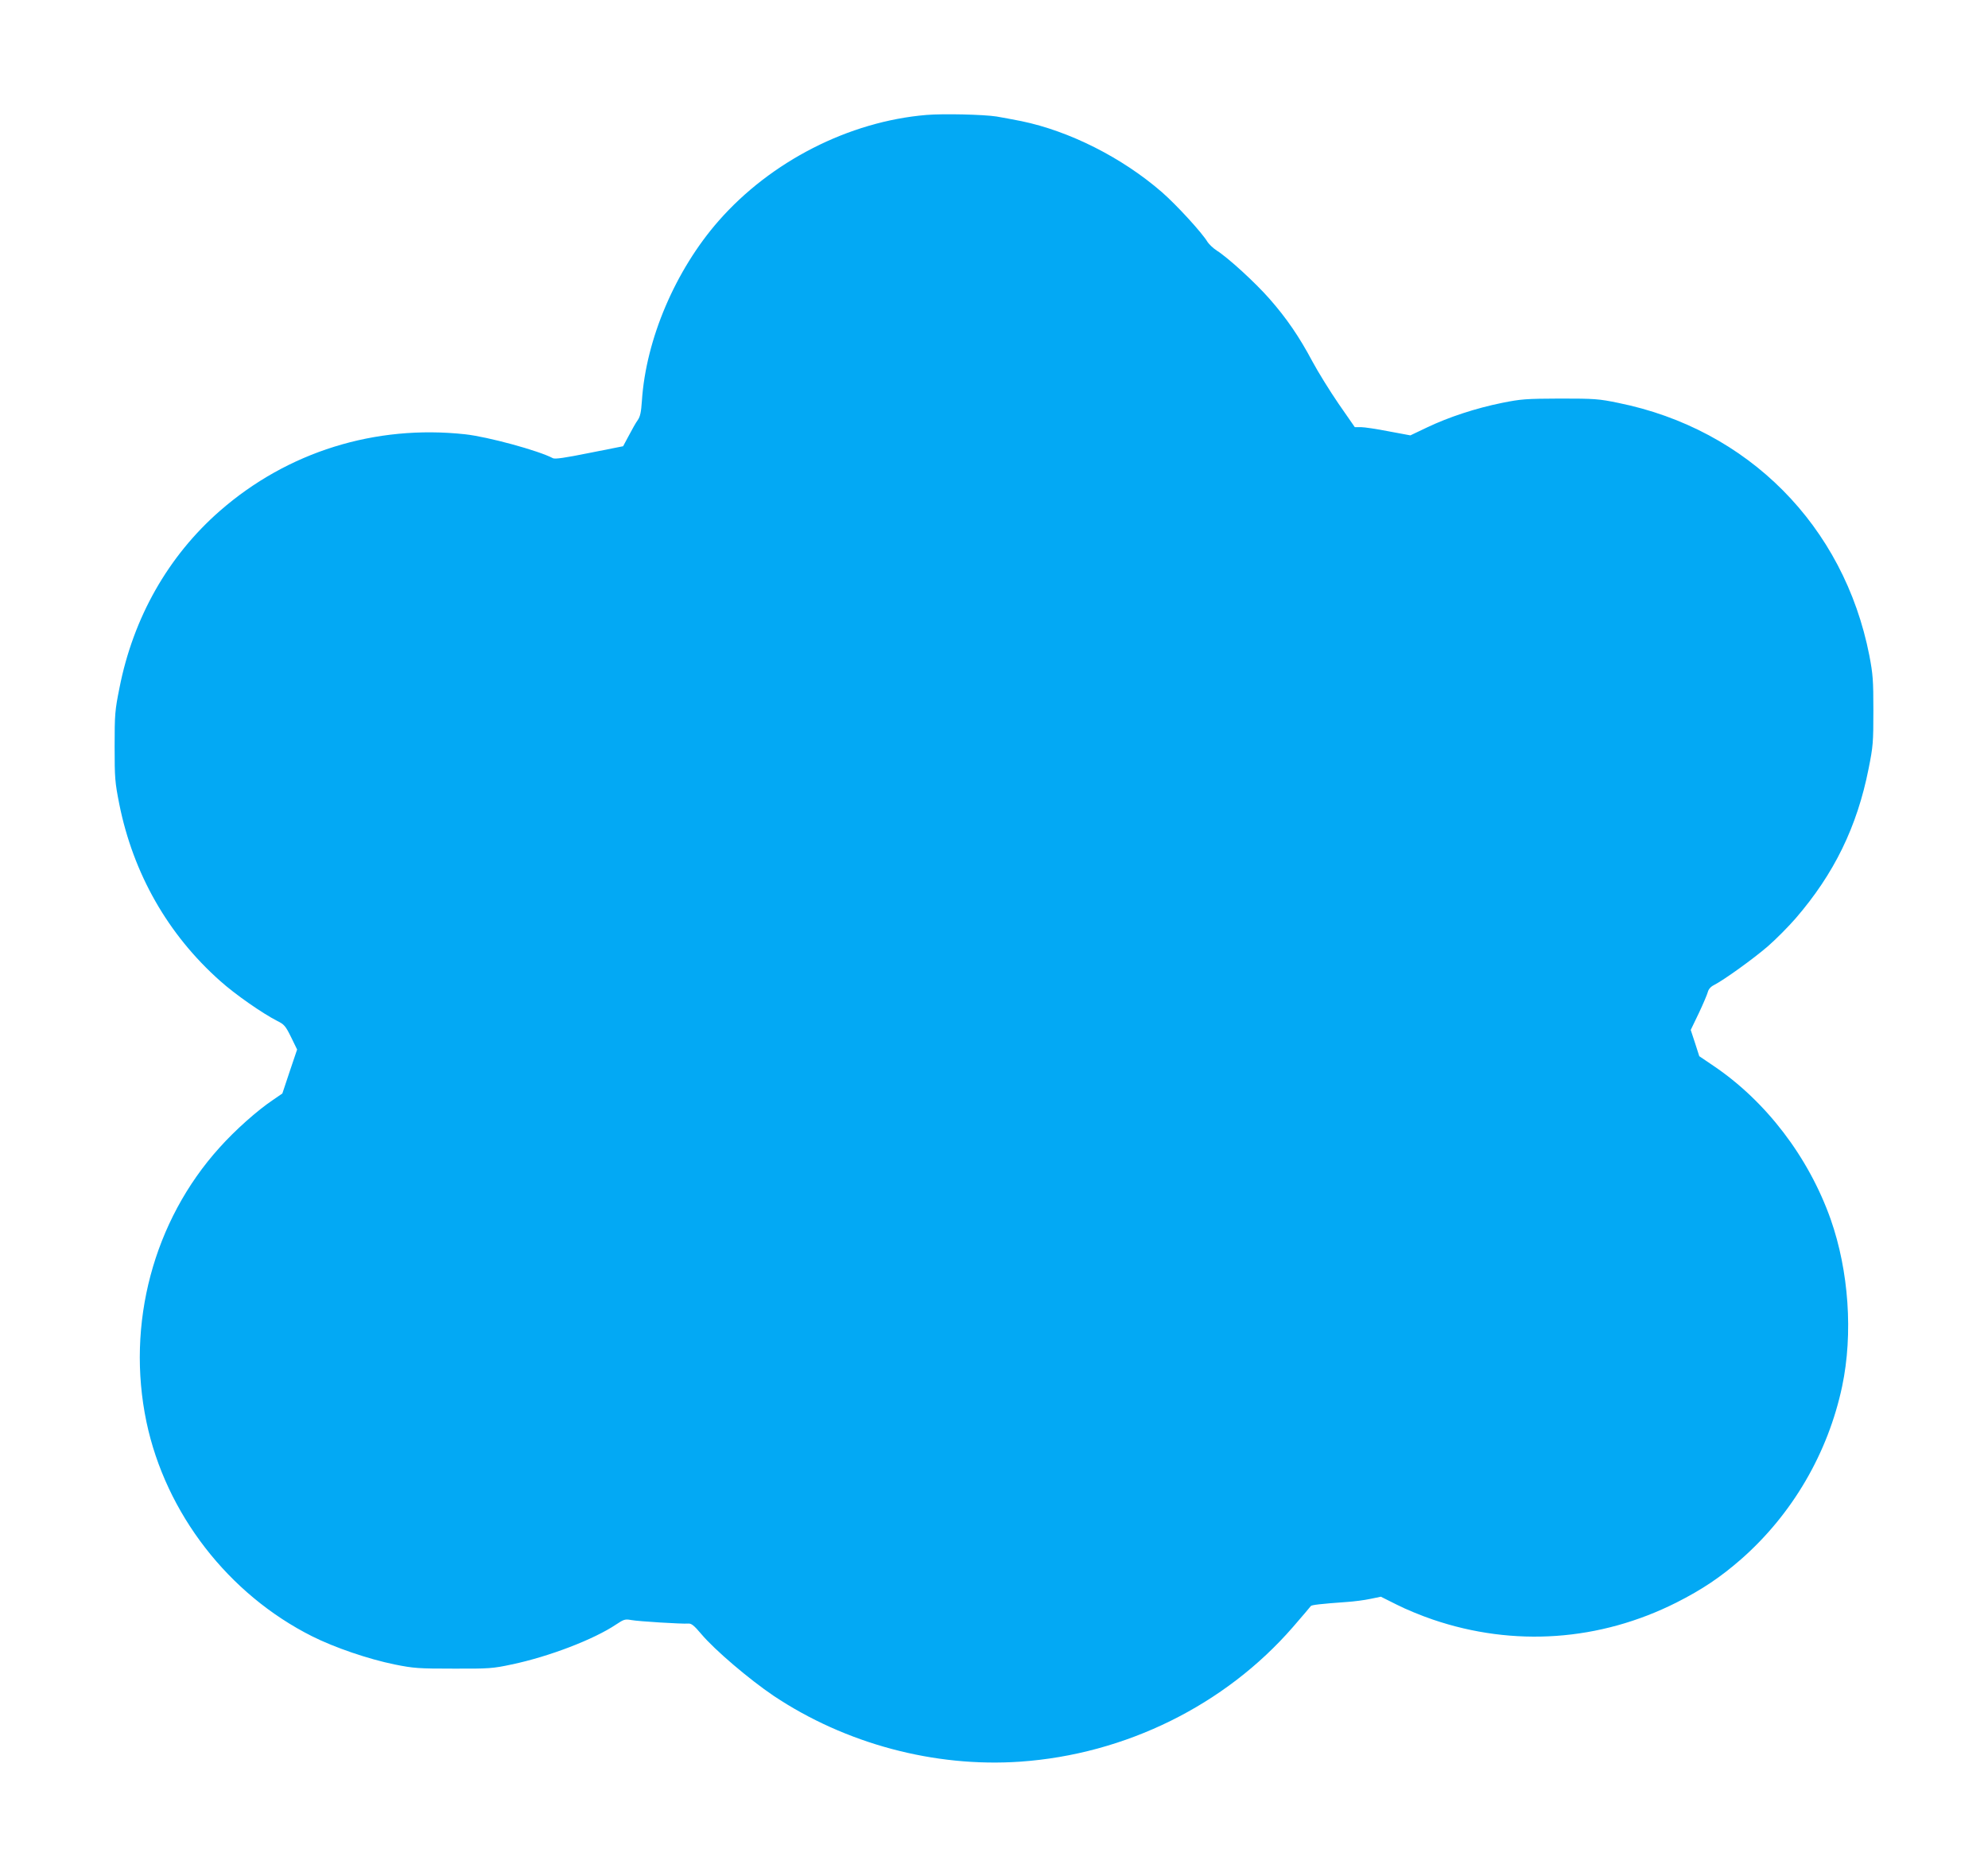 <?xml version="1.0" standalone="no"?>
<!DOCTYPE svg PUBLIC "-//W3C//DTD SVG 20010904//EN"
 "http://www.w3.org/TR/2001/REC-SVG-20010904/DTD/svg10.dtd">
<svg version="1.0" xmlns="http://www.w3.org/2000/svg"
 width="1280pt" height="1208pt" viewBox="0 0 1280 1208"
 preserveAspectRatio="xMidYMid meet">
<g transform="translate(0,1208) scale(0.1,-0.1)"
fill="#03a9f4" stroke="none">
<path d="M5965 11340 c-500 -42 -1002 -299 -1338 -682 -279 -318 -468 -763
-494 -1158 -5 -74 -11 -102 -27 -125 -12 -16 -37 -61 -57 -99 l-37 -69 -217
-43 c-158 -32 -222 -41 -235 -34 -92 49 -419 138 -565 154 -580 63 -1144 -113
-1579 -493 -333 -291 -558 -687 -647 -1141 -29 -144 -31 -170 -31 -375 0 -205
2 -230 30 -372 90 -448 313 -840 650 -1139 96 -86 271 -208 367 -257 45 -22
54 -33 89 -104 l39 -80 -48 -142 -47 -141 -61 -42 c-100 -67 -243 -194 -344
-307 -425 -471 -602 -1135 -470 -1766 124 -588 527 -1109 1067 -1380 146 -73
360 -146 530 -181 125 -25 153 -27 380 -27 228 -1 254 1 375 27 239 50 529
161 673 258 48 32 57 35 95 28 48 -9 329 -26 368 -23 20 2 37 -11 85 -68 86
-102 308 -291 465 -397 463 -309 1036 -462 1587 -424 678 47 1320 364 1757
867 61 70 112 131 115 135 5 7 62 14 230 26 47 3 116 12 153 20 l68 14 102
-51 c56 -29 161 -72 232 -96 522 -178 1076 -139 1570 110 164 83 282 162 416
279 329 289 559 683 650 1113 71 338 43 742 -74 1075 -142 401 -417 761 -756
989 l-90 61 -27 84 -28 85 52 108 c28 59 54 121 58 136 4 17 18 34 38 44 65
33 254 169 348 250 53 46 134 128 180 181 247 286 395 589 469 962 29 145 31
169 31 375 0 197 -3 234 -26 355 -164 835 -781 1457 -1616 1626 -125 26 -153
28 -375 28 -222 -1 -250 -3 -375 -28 -167 -34 -342 -91 -482 -158 l-107 -51
-140 26 c-76 15 -157 27 -178 27 l-40 0 -104 150 c-57 83 -133 206 -169 273
-84 158 -166 278 -276 403 -91 104 -267 265 -340 311 -23 15 -49 40 -59 55
-35 59 -198 237 -294 321 -257 223 -595 393 -904 457 -54 11 -127 24 -161 30
-85 13 -341 19 -451 10z"/>
</g>
</svg>

